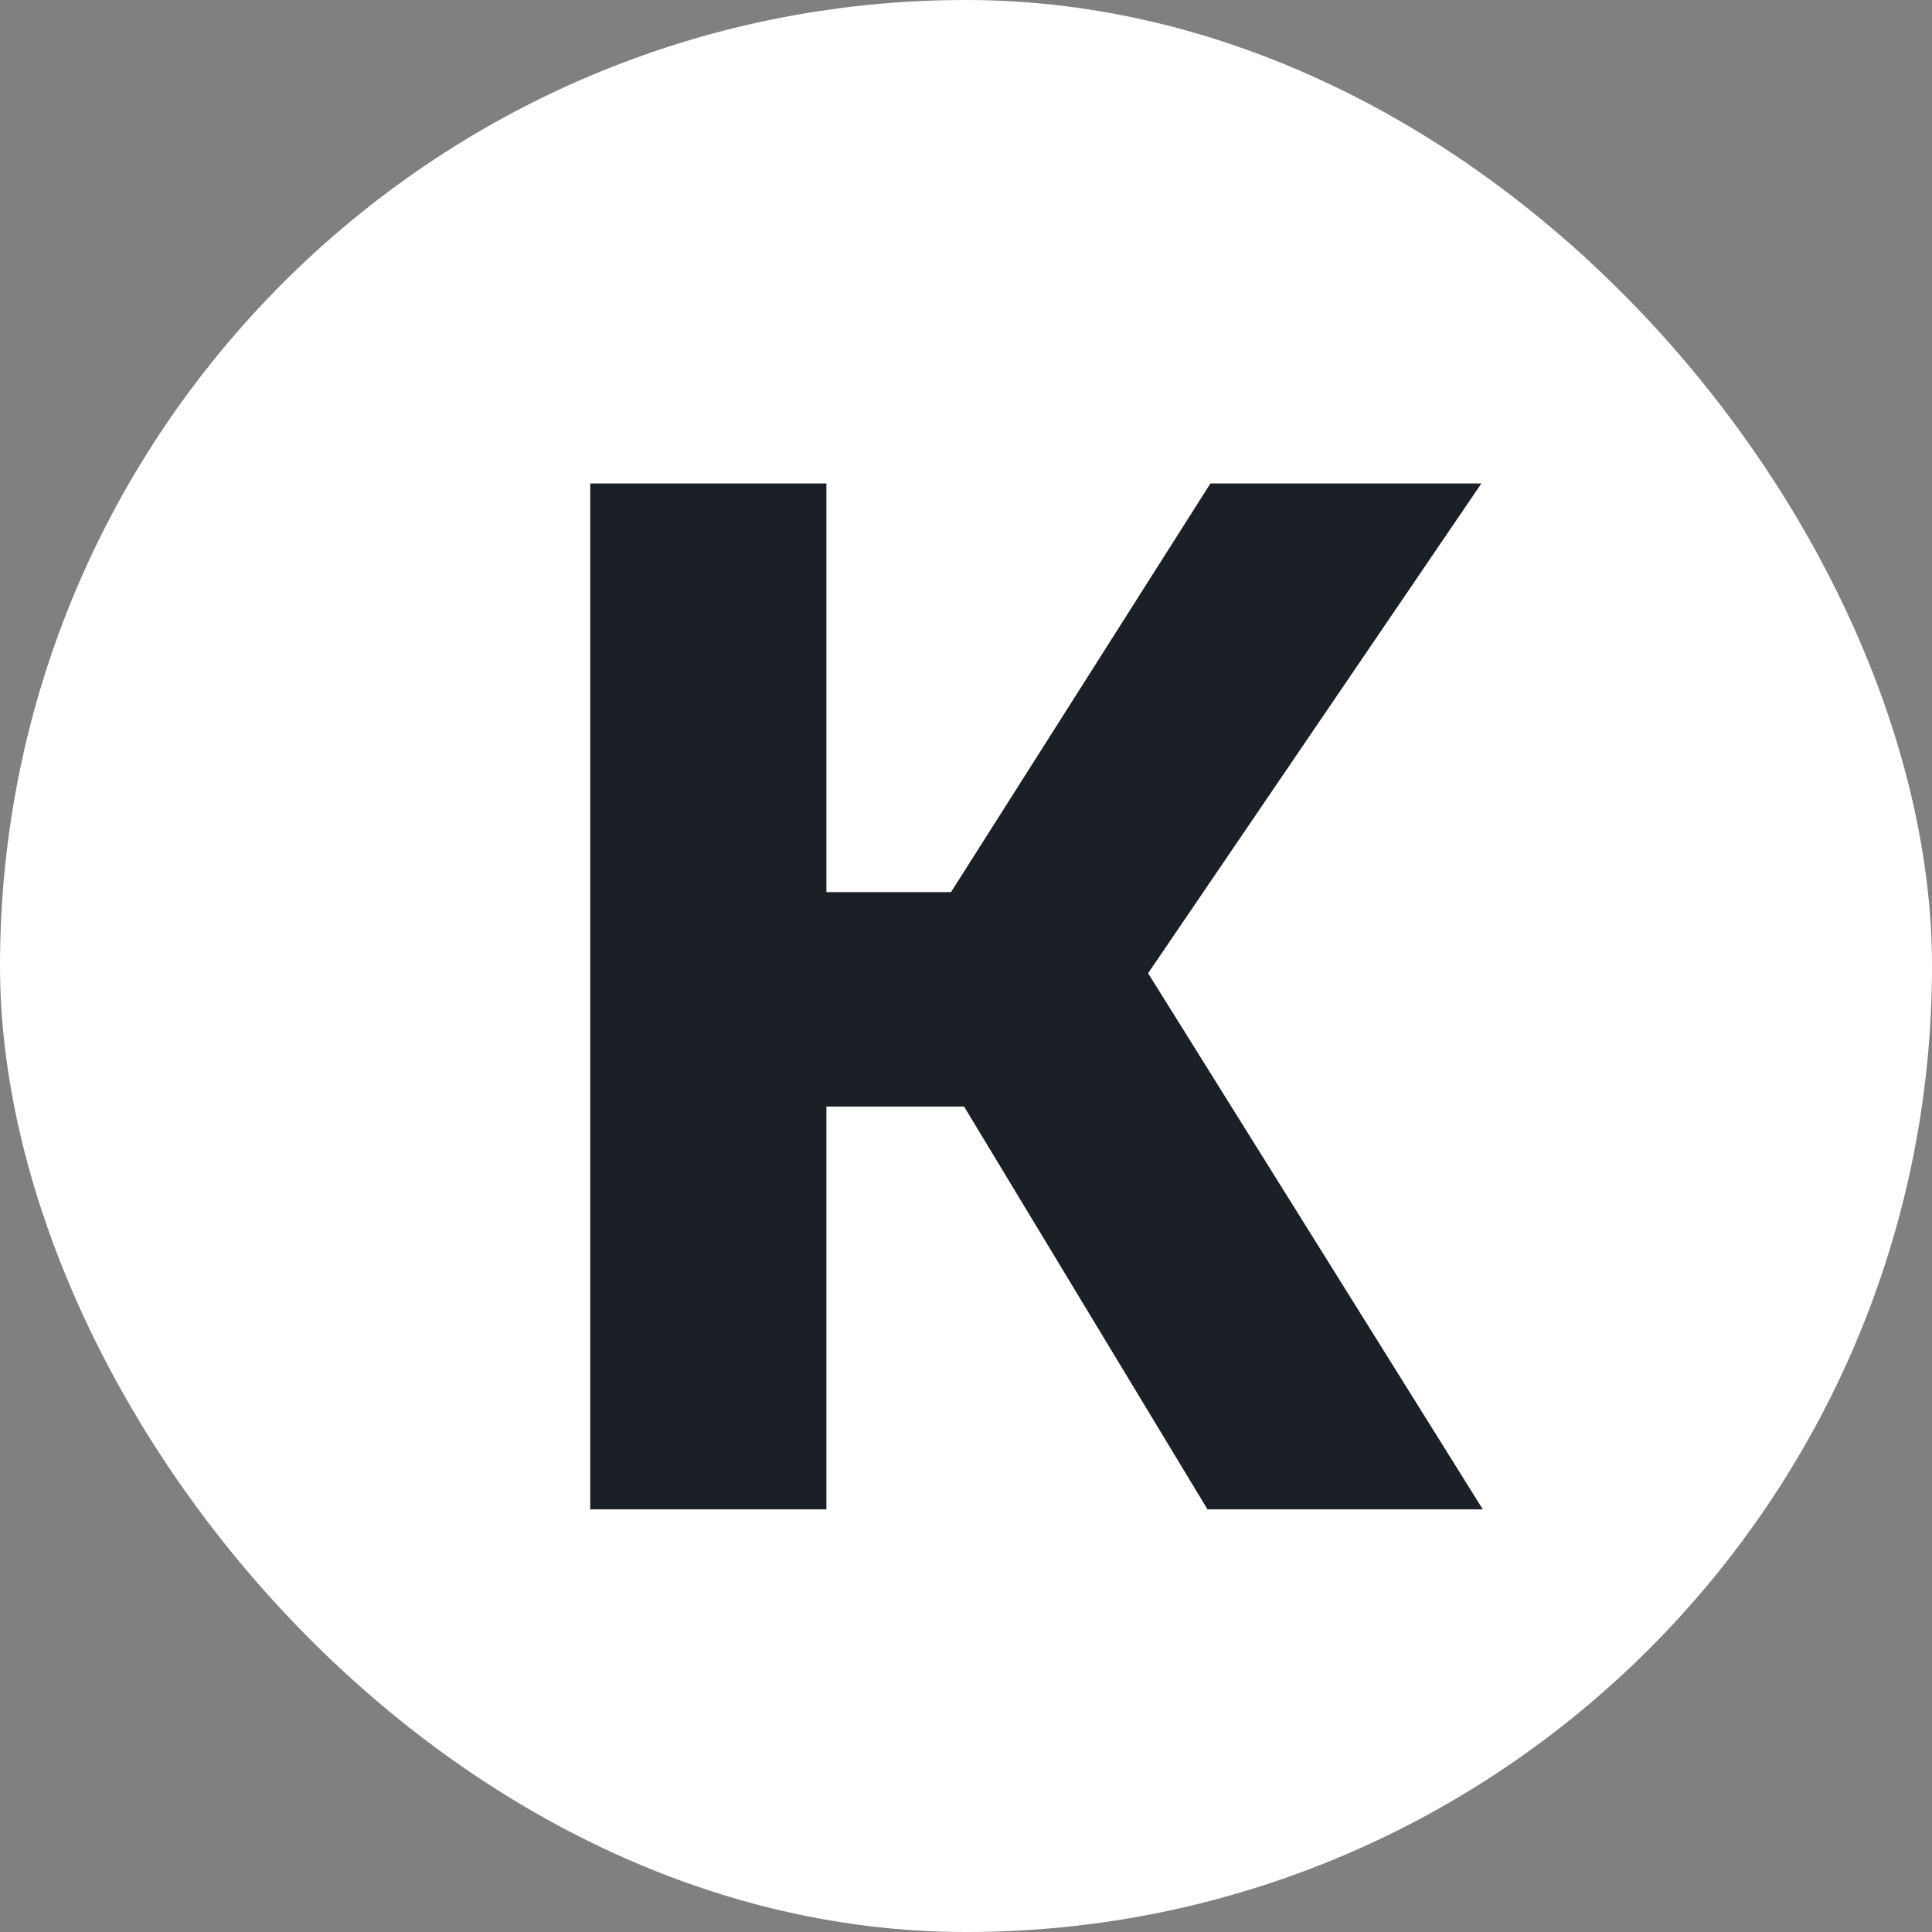 <?xml version="1.0" encoding="UTF-8"?> <svg xmlns="http://www.w3.org/2000/svg" width="32" height="32" viewBox="0 0 32 32" fill="none"><rect x="0" y="0" width="32" height="32" fill="#808080" stroke="none"/><rect width="32" height="32" rx="16" fill="white"></rect><path d="M13.688 18.328V25H9.776V8.008H13.688V14.776H15.752L20.048 8.008H24.536L19.016 16.12L24.56 25H20L15.968 18.328H13.688Z" fill="#1A2026"></path></svg> 